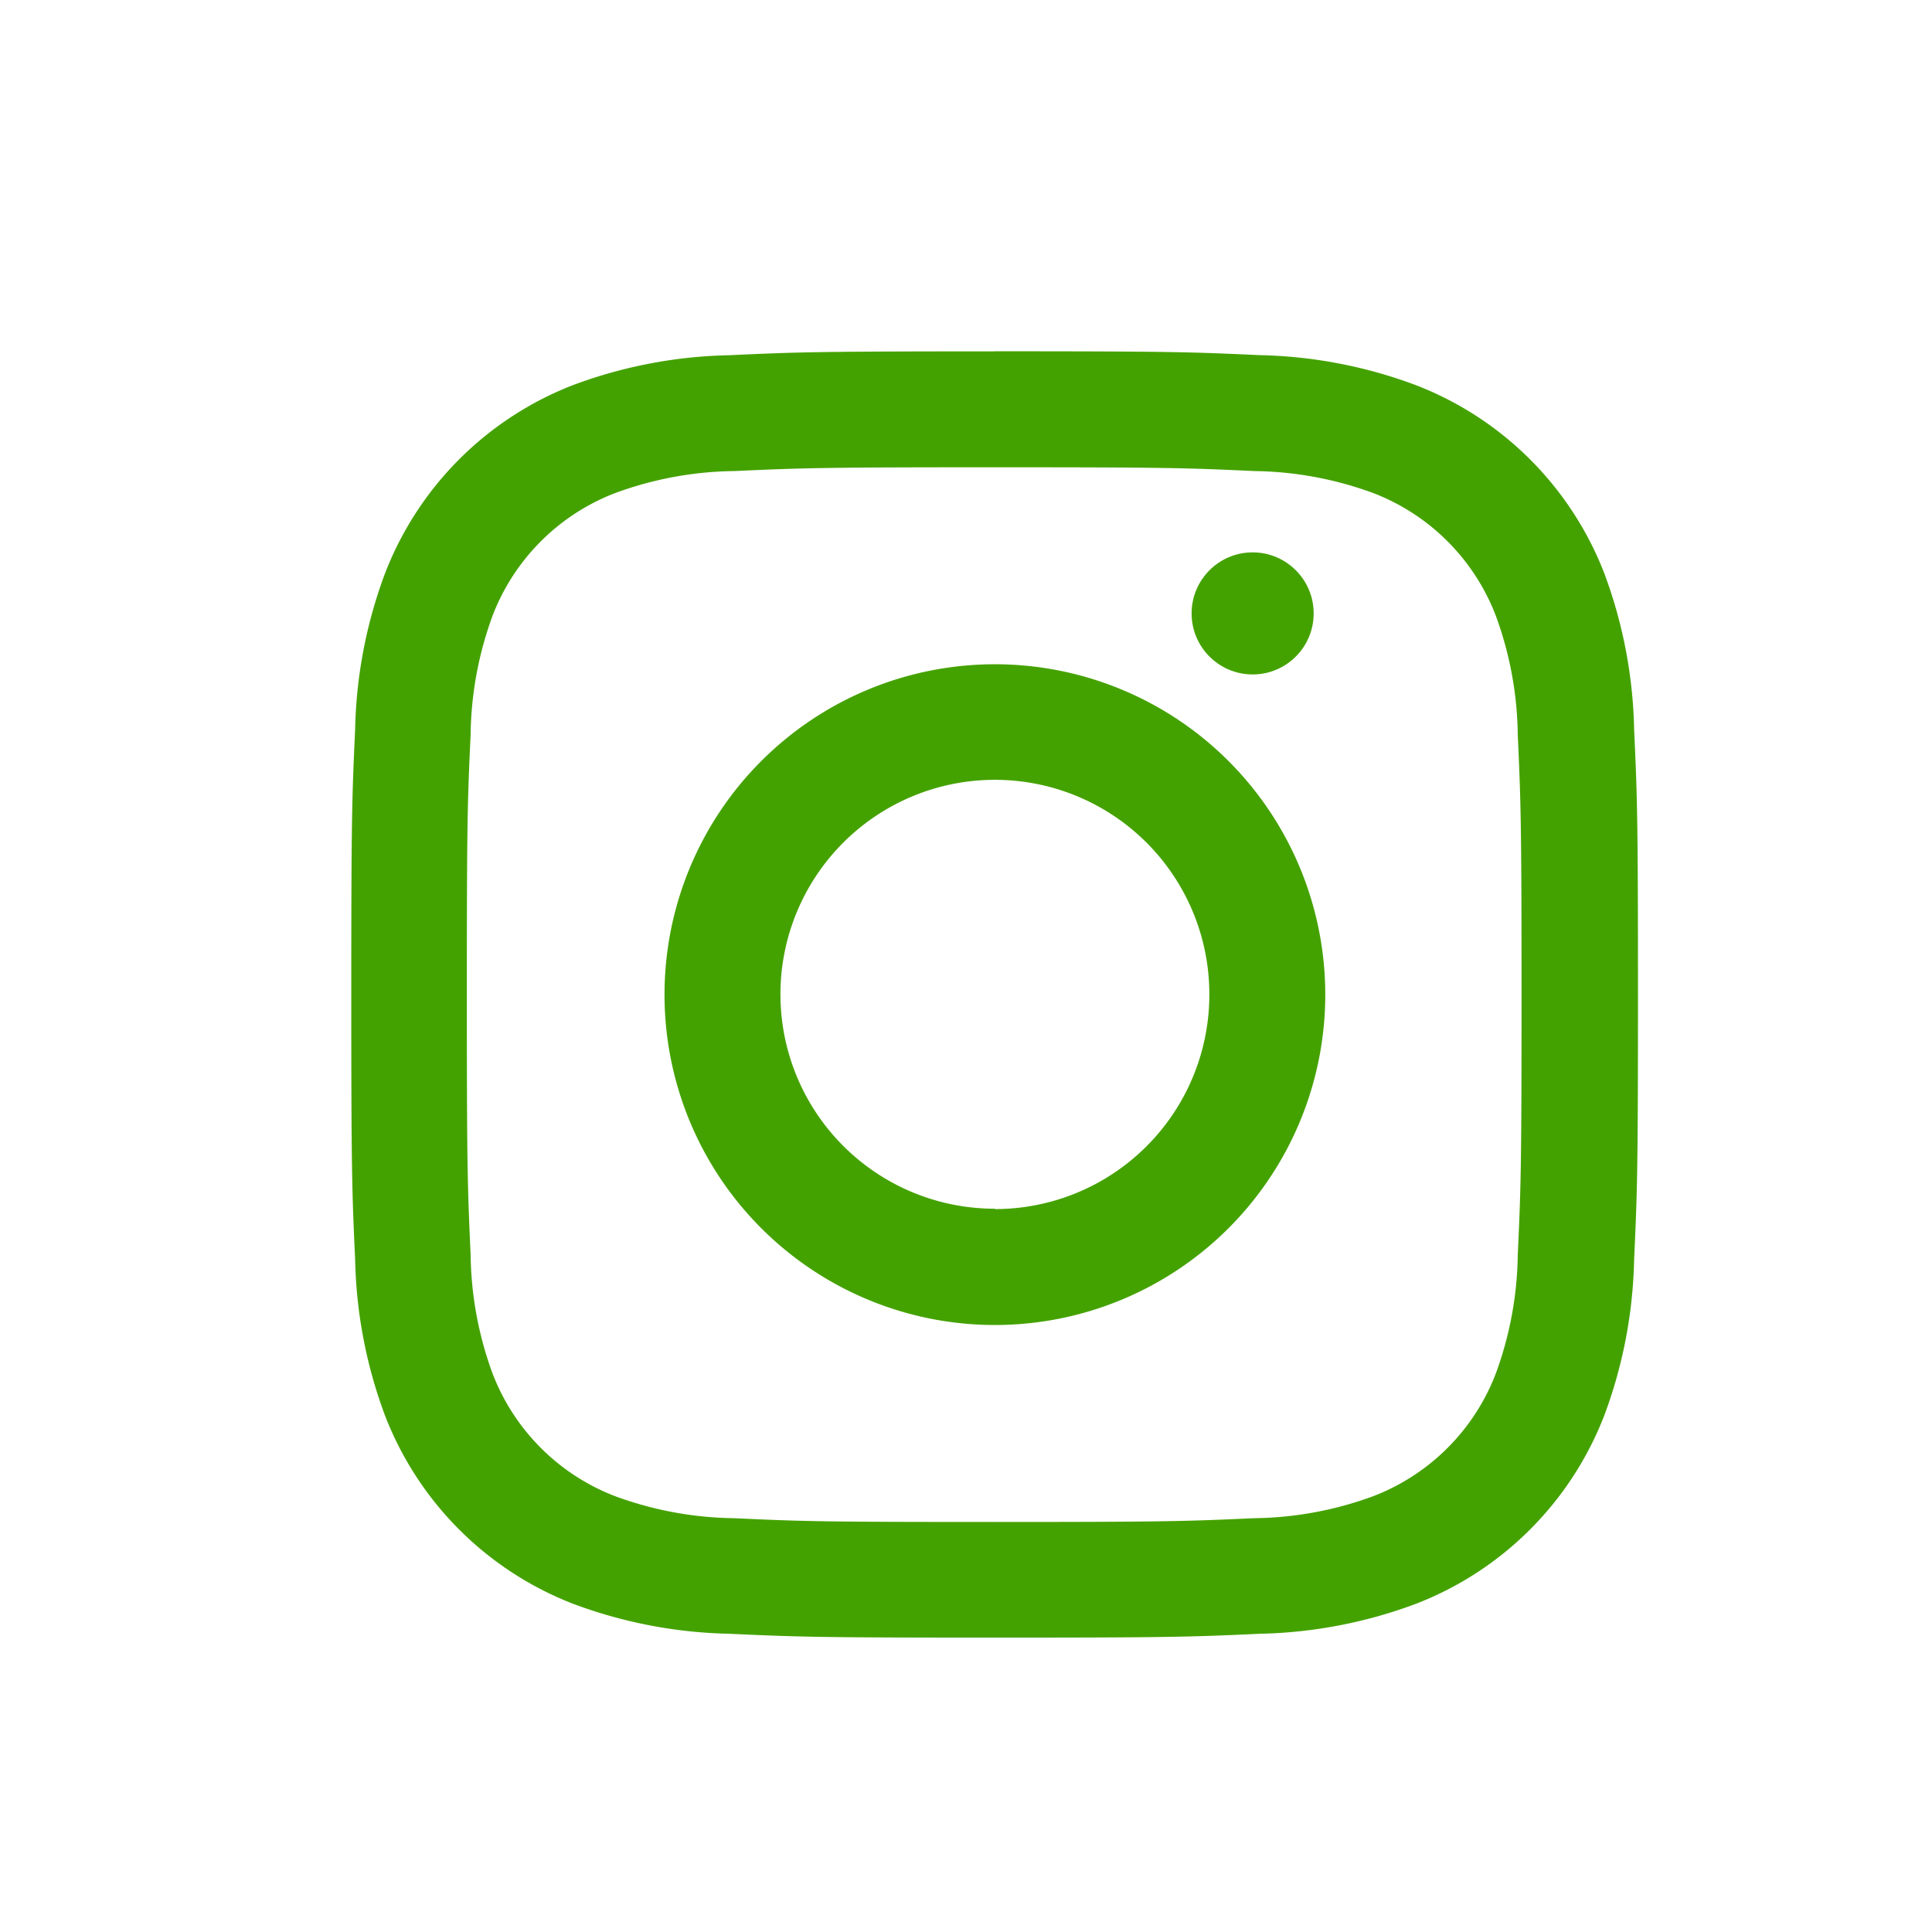 <svg xmlns="http://www.w3.org/2000/svg" xmlns:xlink="http://www.w3.org/1999/xlink" width="22" height="22" viewBox="0 0 22 22"><defs><clipPath id="b"><rect width="22" height="22"/></clipPath></defs><g id="a" clip-path="url(#b)"><g transform="translate(4 4)"><path d="M11.4,5.4c1.956,0,2.188.007,2.96.043a4.055,4.055,0,0,1,1.36.252,2.426,2.426,0,0,1,1.39,1.39,4.054,4.054,0,0,1,.252,1.36c.035.772.043,1,.043,2.96s-.007,2.188-.043,2.96a4.055,4.055,0,0,1-.252,1.36,2.426,2.426,0,0,1-1.39,1.39,4.055,4.055,0,0,1-1.36.252c-.772.035-1,.043-2.96.043s-2.188-.007-2.96-.043a4.055,4.055,0,0,1-1.36-.252,2.426,2.426,0,0,1-1.39-1.39,4.055,4.055,0,0,1-.252-1.36c-.035-.772-.043-1-.043-2.96s.007-2.188.043-2.96a4.055,4.055,0,0,1,.252-1.36,2.426,2.426,0,0,1,1.39-1.39,4.055,4.055,0,0,1,1.36-.252c.772-.035,1-.043,2.96-.043m0-1.32c-1.99,0-2.239.008-3.02.044a5.377,5.377,0,0,0-1.778.341A3.746,3.746,0,0,0,4.464,6.606a5.377,5.377,0,0,0-.341,1.778c-.036.781-.044,1.031-.044,3.02s.008,2.239.044,3.02A5.377,5.377,0,0,0,4.464,16.2a3.746,3.746,0,0,0,2.142,2.142,5.377,5.377,0,0,0,1.778.341c.781.036,1.031.044,3.02.044s2.239-.008,3.02-.044a5.377,5.377,0,0,0,1.778-.341A3.746,3.746,0,0,0,18.346,16.2a5.377,5.377,0,0,0,.341-1.778c.036-.781.044-1.031.044-3.02s-.008-2.239-.044-3.02a5.377,5.377,0,0,0-.341-1.778A3.746,3.746,0,0,0,16.2,4.464a5.377,5.377,0,0,0-1.778-.341c-.781-.036-1.031-.044-3.02-.044Z" transform="translate(-4.079 -4.079)" fill="#44a200"/><path d="M130.4,126.635a3.762,3.762,0,1,0,3.762,3.762A3.762,3.762,0,0,0,130.4,126.635Zm0,6.2a2.442,2.442,0,1,1,2.442-2.442A2.442,2.442,0,0,1,130.4,132.839Z" transform="translate(-123.071 -123.071)" fill="#44a200"/><circle cx="0.695" cy="0.695" r="0.695" transform="translate(9.569 2.29)" fill="#44a200"/></g></g></svg>